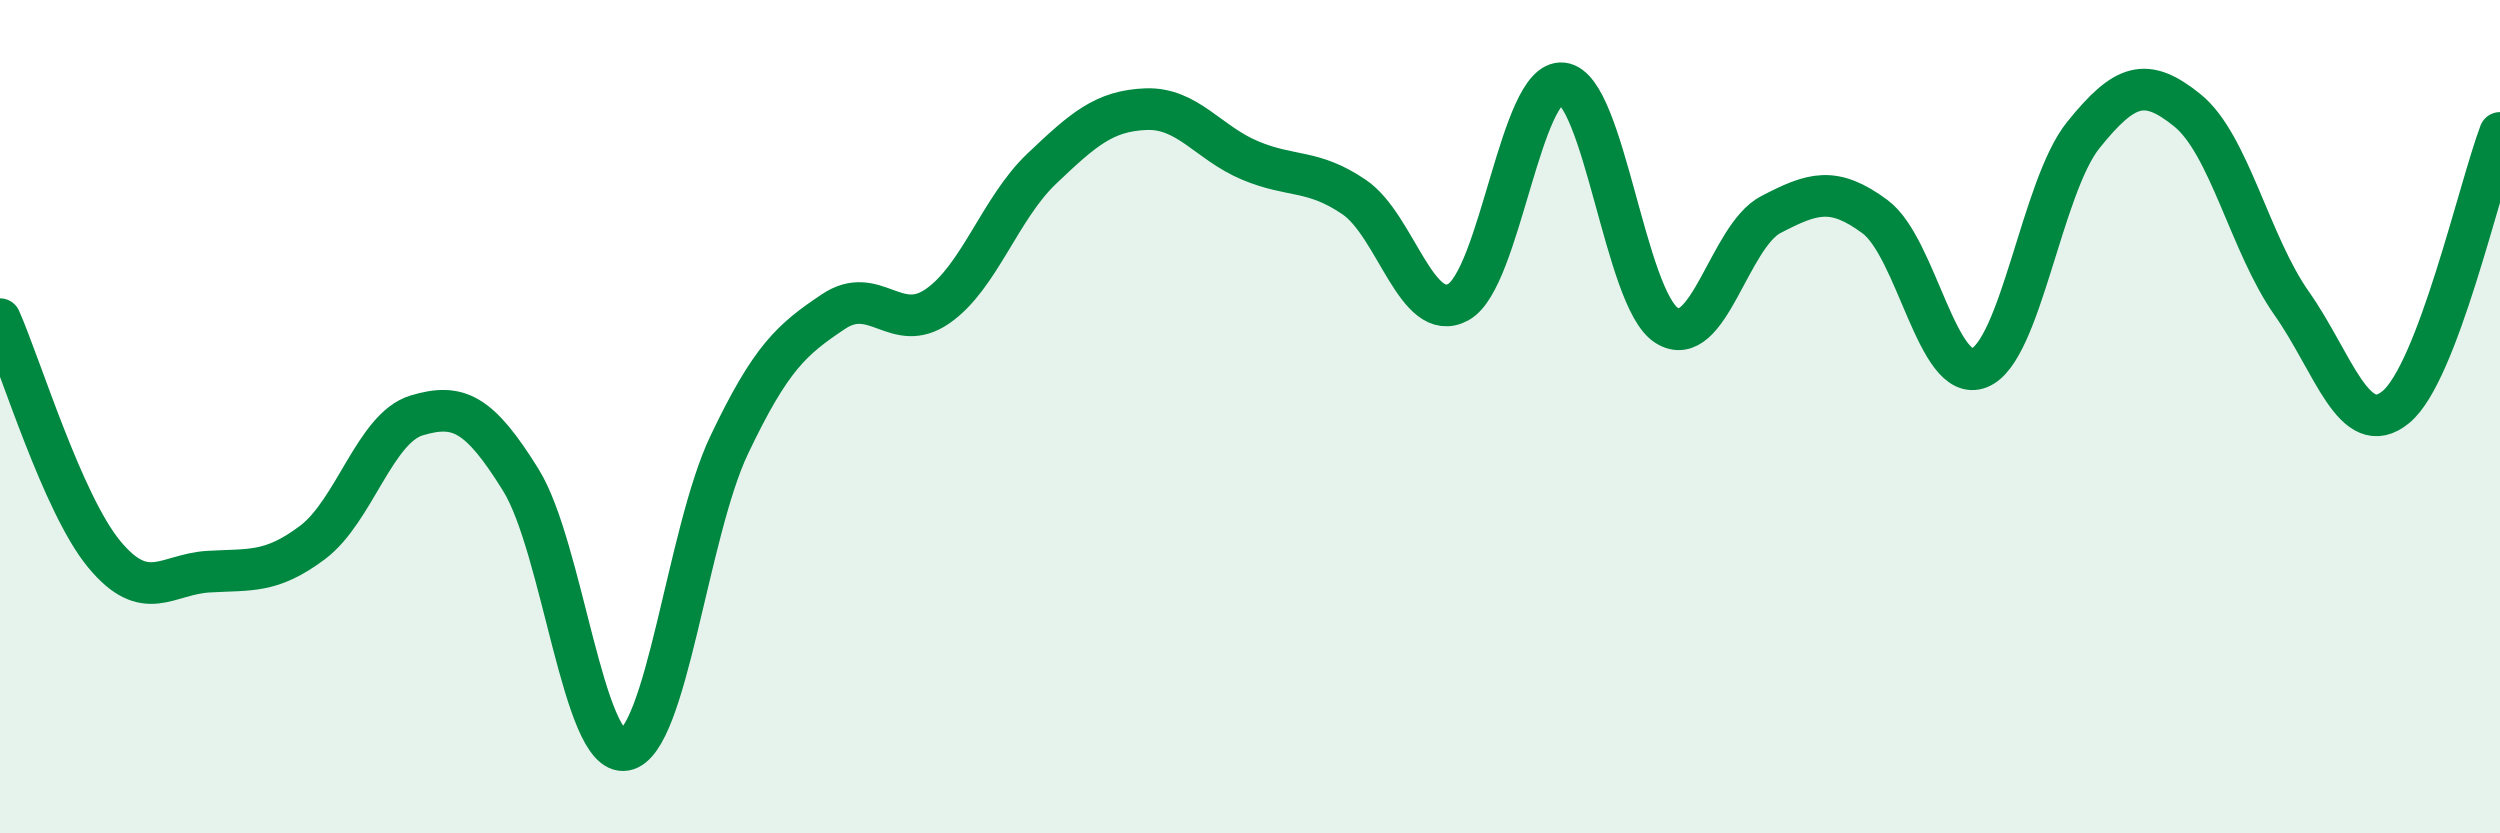 
    <svg width="60" height="20" viewBox="0 0 60 20" xmlns="http://www.w3.org/2000/svg">
      <path
        d="M 0,7.66 C 0.5,8.79 1.5,12.09 2.5,13.3 C 3.5,14.51 4,13.78 5,13.72 C 6,13.66 6.5,13.77 7.5,13.02 C 8.5,12.27 9,10.27 10,9.97 C 11,9.67 11.5,9.91 12.5,11.52 C 13.5,13.13 14,18.17 15,18 C 16,17.83 16.5,12.78 17.5,10.68 C 18.5,8.58 19,8.15 20,7.48 C 21,6.81 21.5,8.04 22.5,7.35 C 23.5,6.66 24,5 25,4.05 C 26,3.1 26.5,2.66 27.5,2.62 C 28.5,2.58 29,3.43 30,3.85 C 31,4.27 31.5,4.05 32.5,4.73 C 33.5,5.41 34,7.8 35,7.25 C 36,6.7 36.5,1.89 37.5,2 C 38.5,2.11 39,7.18 40,7.81 C 41,8.44 41.5,5.67 42.5,5.15 C 43.5,4.63 44,4.46 45,5.2 C 46,5.94 46.5,9.22 47.5,8.83 C 48.5,8.44 49,4.48 50,3.24 C 51,2 51.5,1.84 52.5,2.65 C 53.5,3.46 54,5.86 55,7.28 C 56,8.7 56.5,10.59 57.5,9.77 C 58.5,8.95 59.5,4.51 60,3.19L60 20L0 20Z"
        fill="#008740"
        opacity="0.1"
        stroke-linecap="round"
        stroke-linejoin="round"
      />
      <path
        d="M 0,7.66 C 0.5,8.79 1.5,12.09 2.5,13.3 C 3.5,14.51 4,13.78 5,13.72 C 6,13.66 6.5,13.77 7.5,13.02 C 8.5,12.27 9,10.27 10,9.97 C 11,9.67 11.5,9.91 12.5,11.52 C 13.5,13.13 14,18.17 15,18 C 16,17.83 16.5,12.78 17.5,10.68 C 18.5,8.58 19,8.15 20,7.48 C 21,6.81 21.5,8.04 22.5,7.35 C 23.5,6.66 24,5 25,4.05 C 26,3.1 26.5,2.66 27.5,2.62 C 28.5,2.58 29,3.43 30,3.85 C 31,4.27 31.5,4.05 32.5,4.73 C 33.5,5.41 34,7.8 35,7.25 C 36,6.7 36.5,1.89 37.5,2 C 38.5,2.11 39,7.18 40,7.81 C 41,8.44 41.5,5.67 42.5,5.15 C 43.5,4.63 44,4.46 45,5.2 C 46,5.94 46.5,9.22 47.5,8.83 C 48.5,8.44 49,4.48 50,3.24 C 51,2 51.5,1.84 52.5,2.65 C 53.5,3.46 54,5.86 55,7.28 C 56,8.7 56.5,10.59 57.5,9.77 C 58.5,8.95 59.5,4.51 60,3.19"
        stroke="#008740"
        stroke-width="1"
        fill="none"
        stroke-linecap="round"
        stroke-linejoin="round"
      />
    </svg>
  